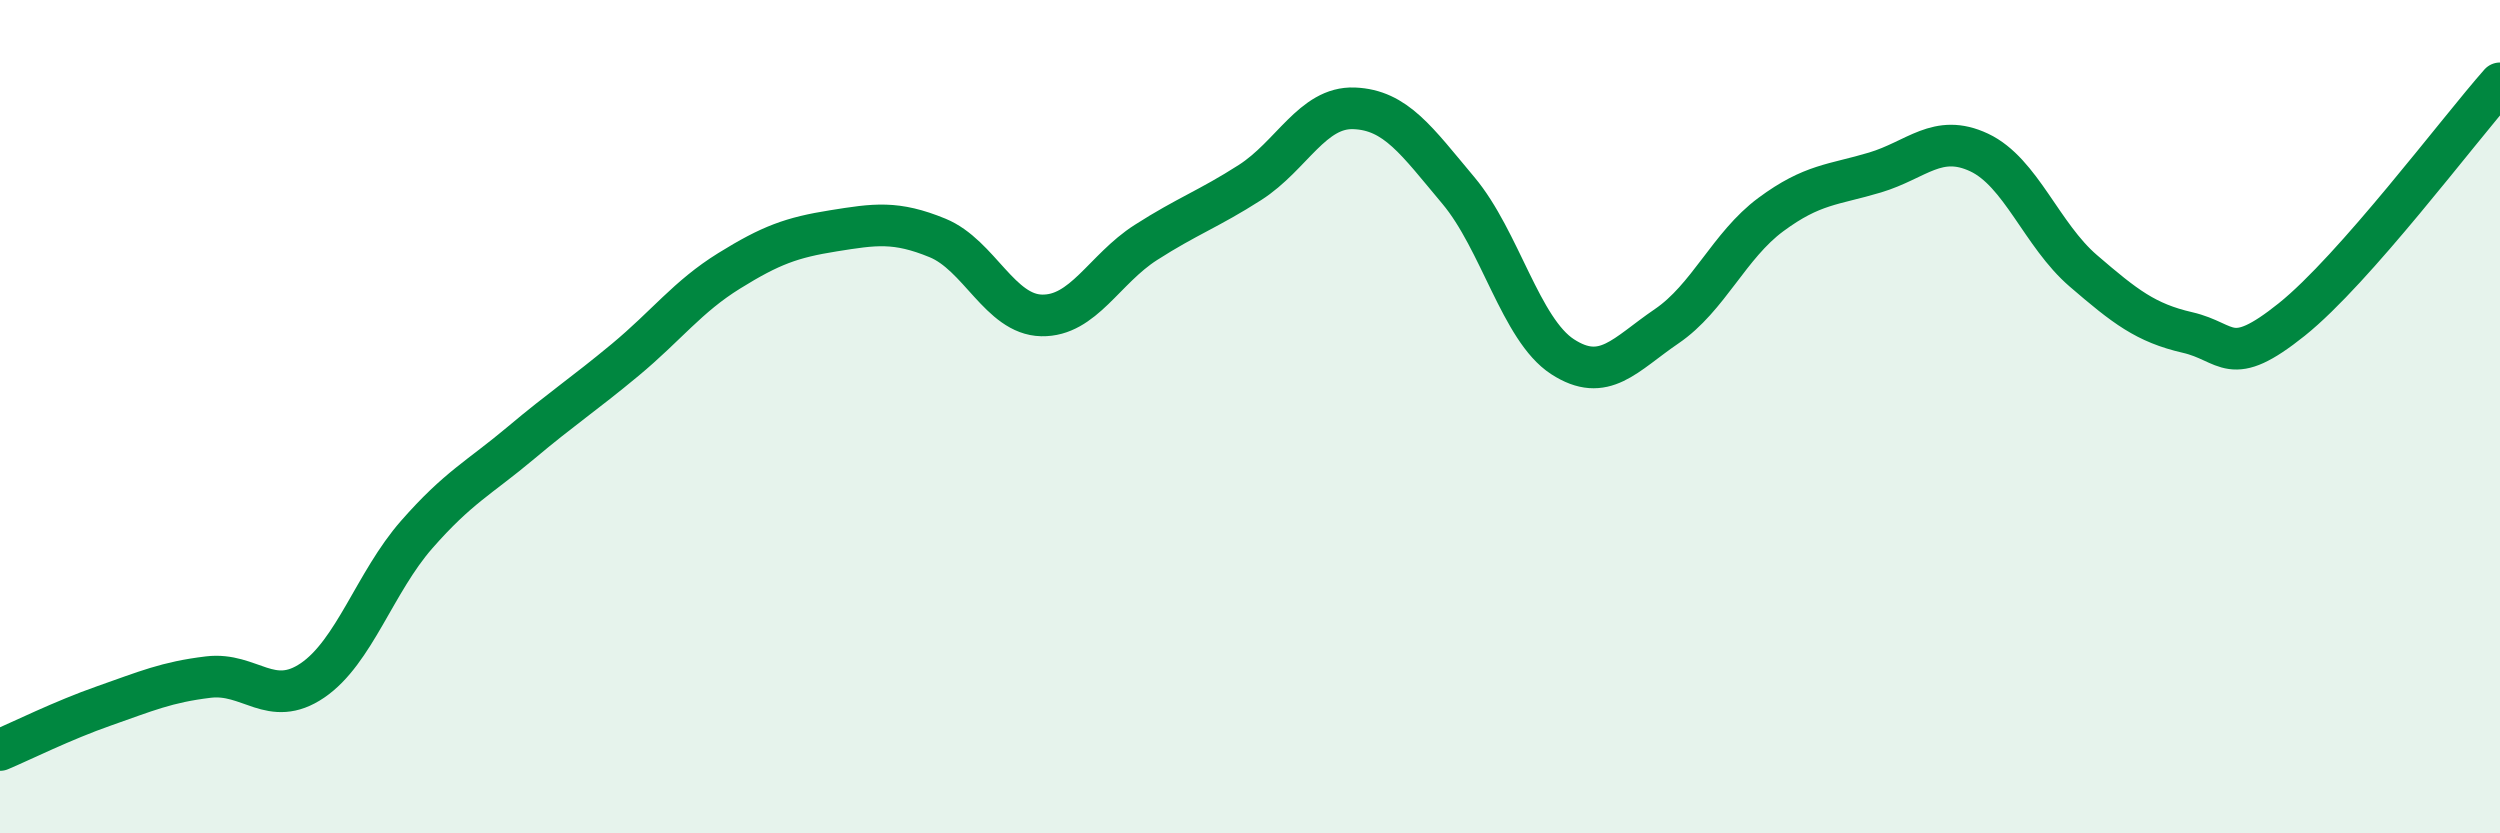 
    <svg width="60" height="20" viewBox="0 0 60 20" xmlns="http://www.w3.org/2000/svg">
      <path
        d="M 0,18 C 0.5,17.79 1.5,17.29 2.5,16.94 C 3.5,16.59 4,16.37 5,16.25 C 6,16.13 6.5,17.01 7.5,16.33 C 8.5,15.65 9,13.97 10,12.83 C 11,11.69 11.5,11.47 12.5,10.63 C 13.5,9.79 14,9.47 15,8.64 C 16,7.81 16.5,7.12 17.5,6.5 C 18.5,5.88 19,5.7 20,5.54 C 21,5.38 21.5,5.3 22.5,5.71 C 23.5,6.12 24,7.55 25,7.57 C 26,7.59 26.5,6.46 27.5,5.82 C 28.5,5.18 29,5.02 30,4.38 C 31,3.74 31.5,2.56 32.5,2.6 C 33.5,2.64 34,3.38 35,4.57 C 36,5.76 36.5,7.91 37.5,8.56 C 38.5,9.21 39,8.51 40,7.83 C 41,7.15 41.5,5.89 42.5,5.15 C 43.5,4.41 44,4.44 45,4.14 C 46,3.84 46.5,3.19 47.5,3.66 C 48.5,4.13 49,5.64 50,6.5 C 51,7.36 51.5,7.75 52.5,7.98 C 53.5,8.21 53.5,8.87 55,7.67 C 56.5,6.47 59,3.13 60,2L60 20L0 20Z"
        fill="#008740"
        opacity="0.1"
        stroke-linecap="round"
        stroke-linejoin="round"
      />
      <path
        d="M 0,18 C 0.5,17.79 1.5,17.29 2.5,16.94 C 3.5,16.59 4,16.37 5,16.25 C 6,16.13 6.5,17.01 7.5,16.33 C 8.5,15.65 9,13.97 10,12.83 C 11,11.69 11.5,11.47 12.5,10.63 C 13.5,9.79 14,9.47 15,8.64 C 16,7.81 16.5,7.12 17.5,6.5 C 18.5,5.88 19,5.7 20,5.54 C 21,5.38 21.5,5.3 22.5,5.71 C 23.5,6.12 24,7.55 25,7.57 C 26,7.59 26.5,6.46 27.5,5.82 C 28.5,5.18 29,5.02 30,4.38 C 31,3.74 31.5,2.56 32.5,2.6 C 33.5,2.64 34,3.38 35,4.57 C 36,5.76 36.5,7.91 37.5,8.56 C 38.5,9.21 39,8.51 40,7.83 C 41,7.15 41.5,5.89 42.5,5.15 C 43.5,4.41 44,4.44 45,4.14 C 46,3.84 46.5,3.19 47.5,3.66 C 48.5,4.13 49,5.64 50,6.5 C 51,7.36 51.5,7.75 52.5,7.98 C 53.5,8.21 53.5,8.87 55,7.67 C 56.5,6.47 59,3.13 60,2"
        stroke="#008740"
        stroke-width="1"
        fill="none"
        stroke-linecap="round"
        stroke-linejoin="round"
      />
    </svg>
  